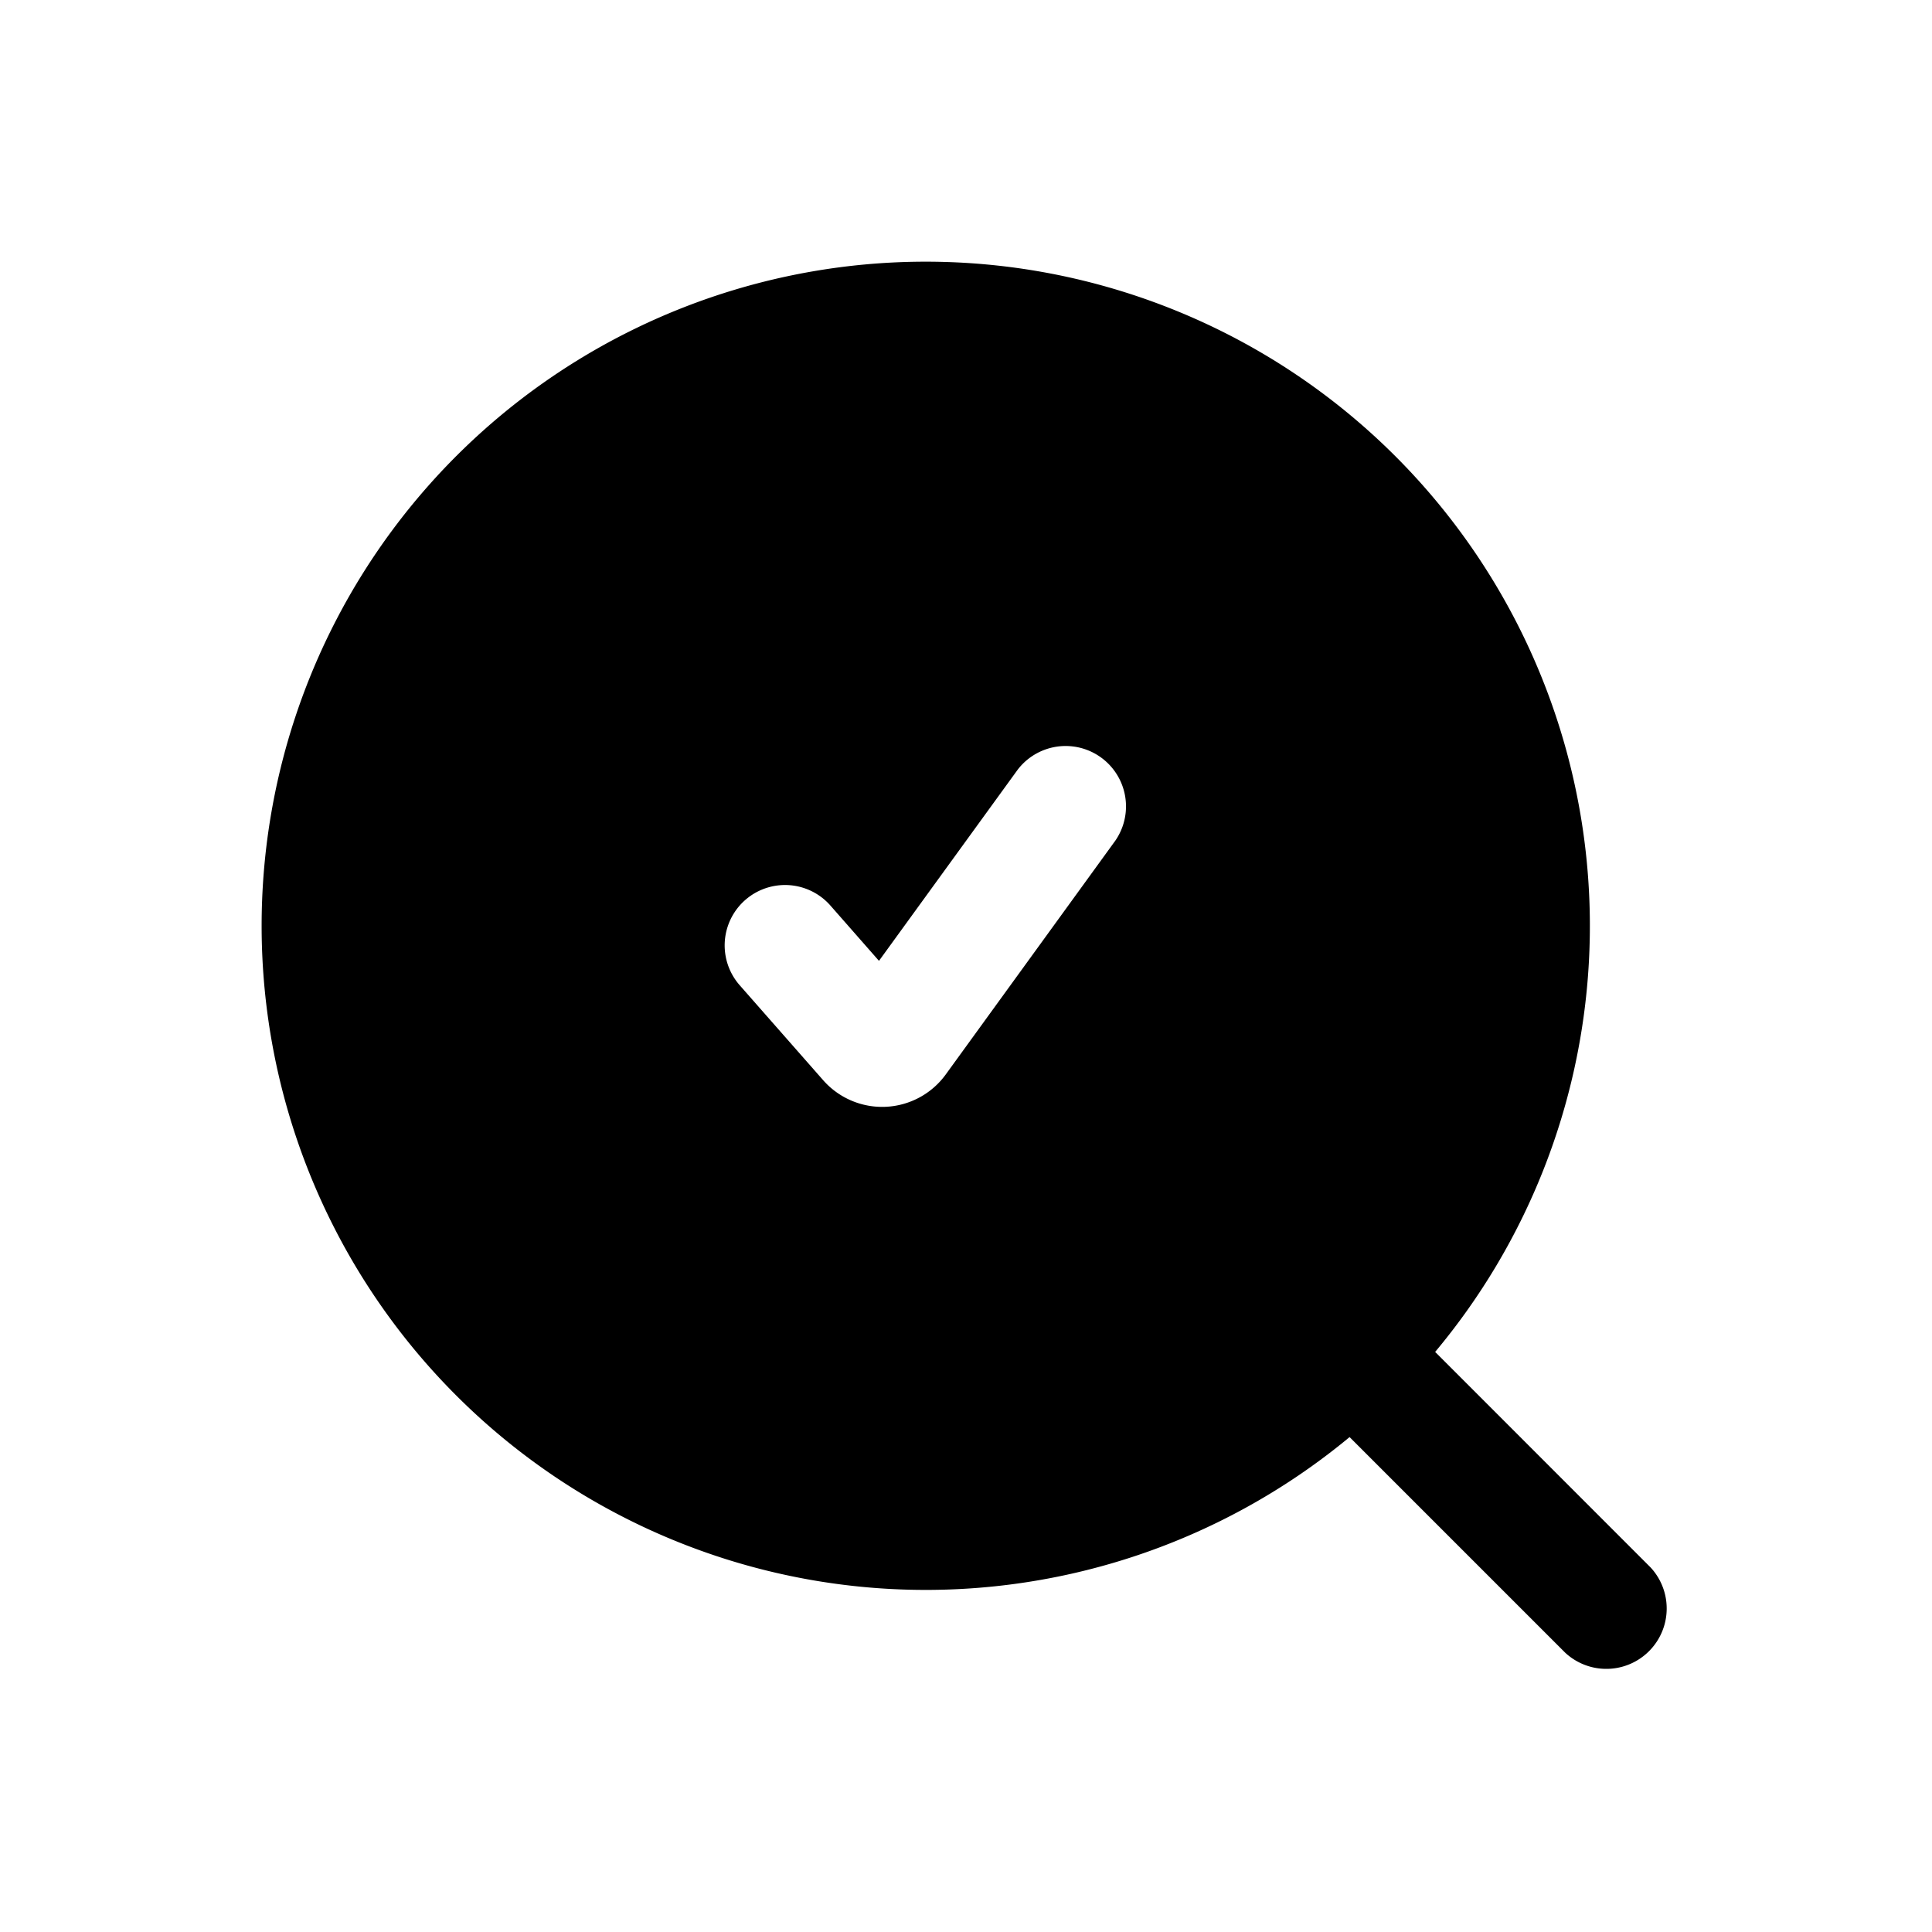 <svg width="24" height="24" fill="currentColor" viewBox="0 0 24 24" xmlns="http://www.w3.org/2000/svg"><path fill-rule="evenodd" d="M3.25 11.5a8.25 8.25 0 1 1 14.578 5.294l2.675 2.676a.75.75 0 0 1-1.06 1.06l-2.678-2.678A8.25 8.25 0 0 1 3.25 11.5m10.607-1.06a.75.75 0 0 0-1.214-.88l-1.724 2.376-.606-.69a.75.75 0 0 0-1.126.991l1.039 1.182a.976.976 0 0 0 1.522-.071z"/></svg>
